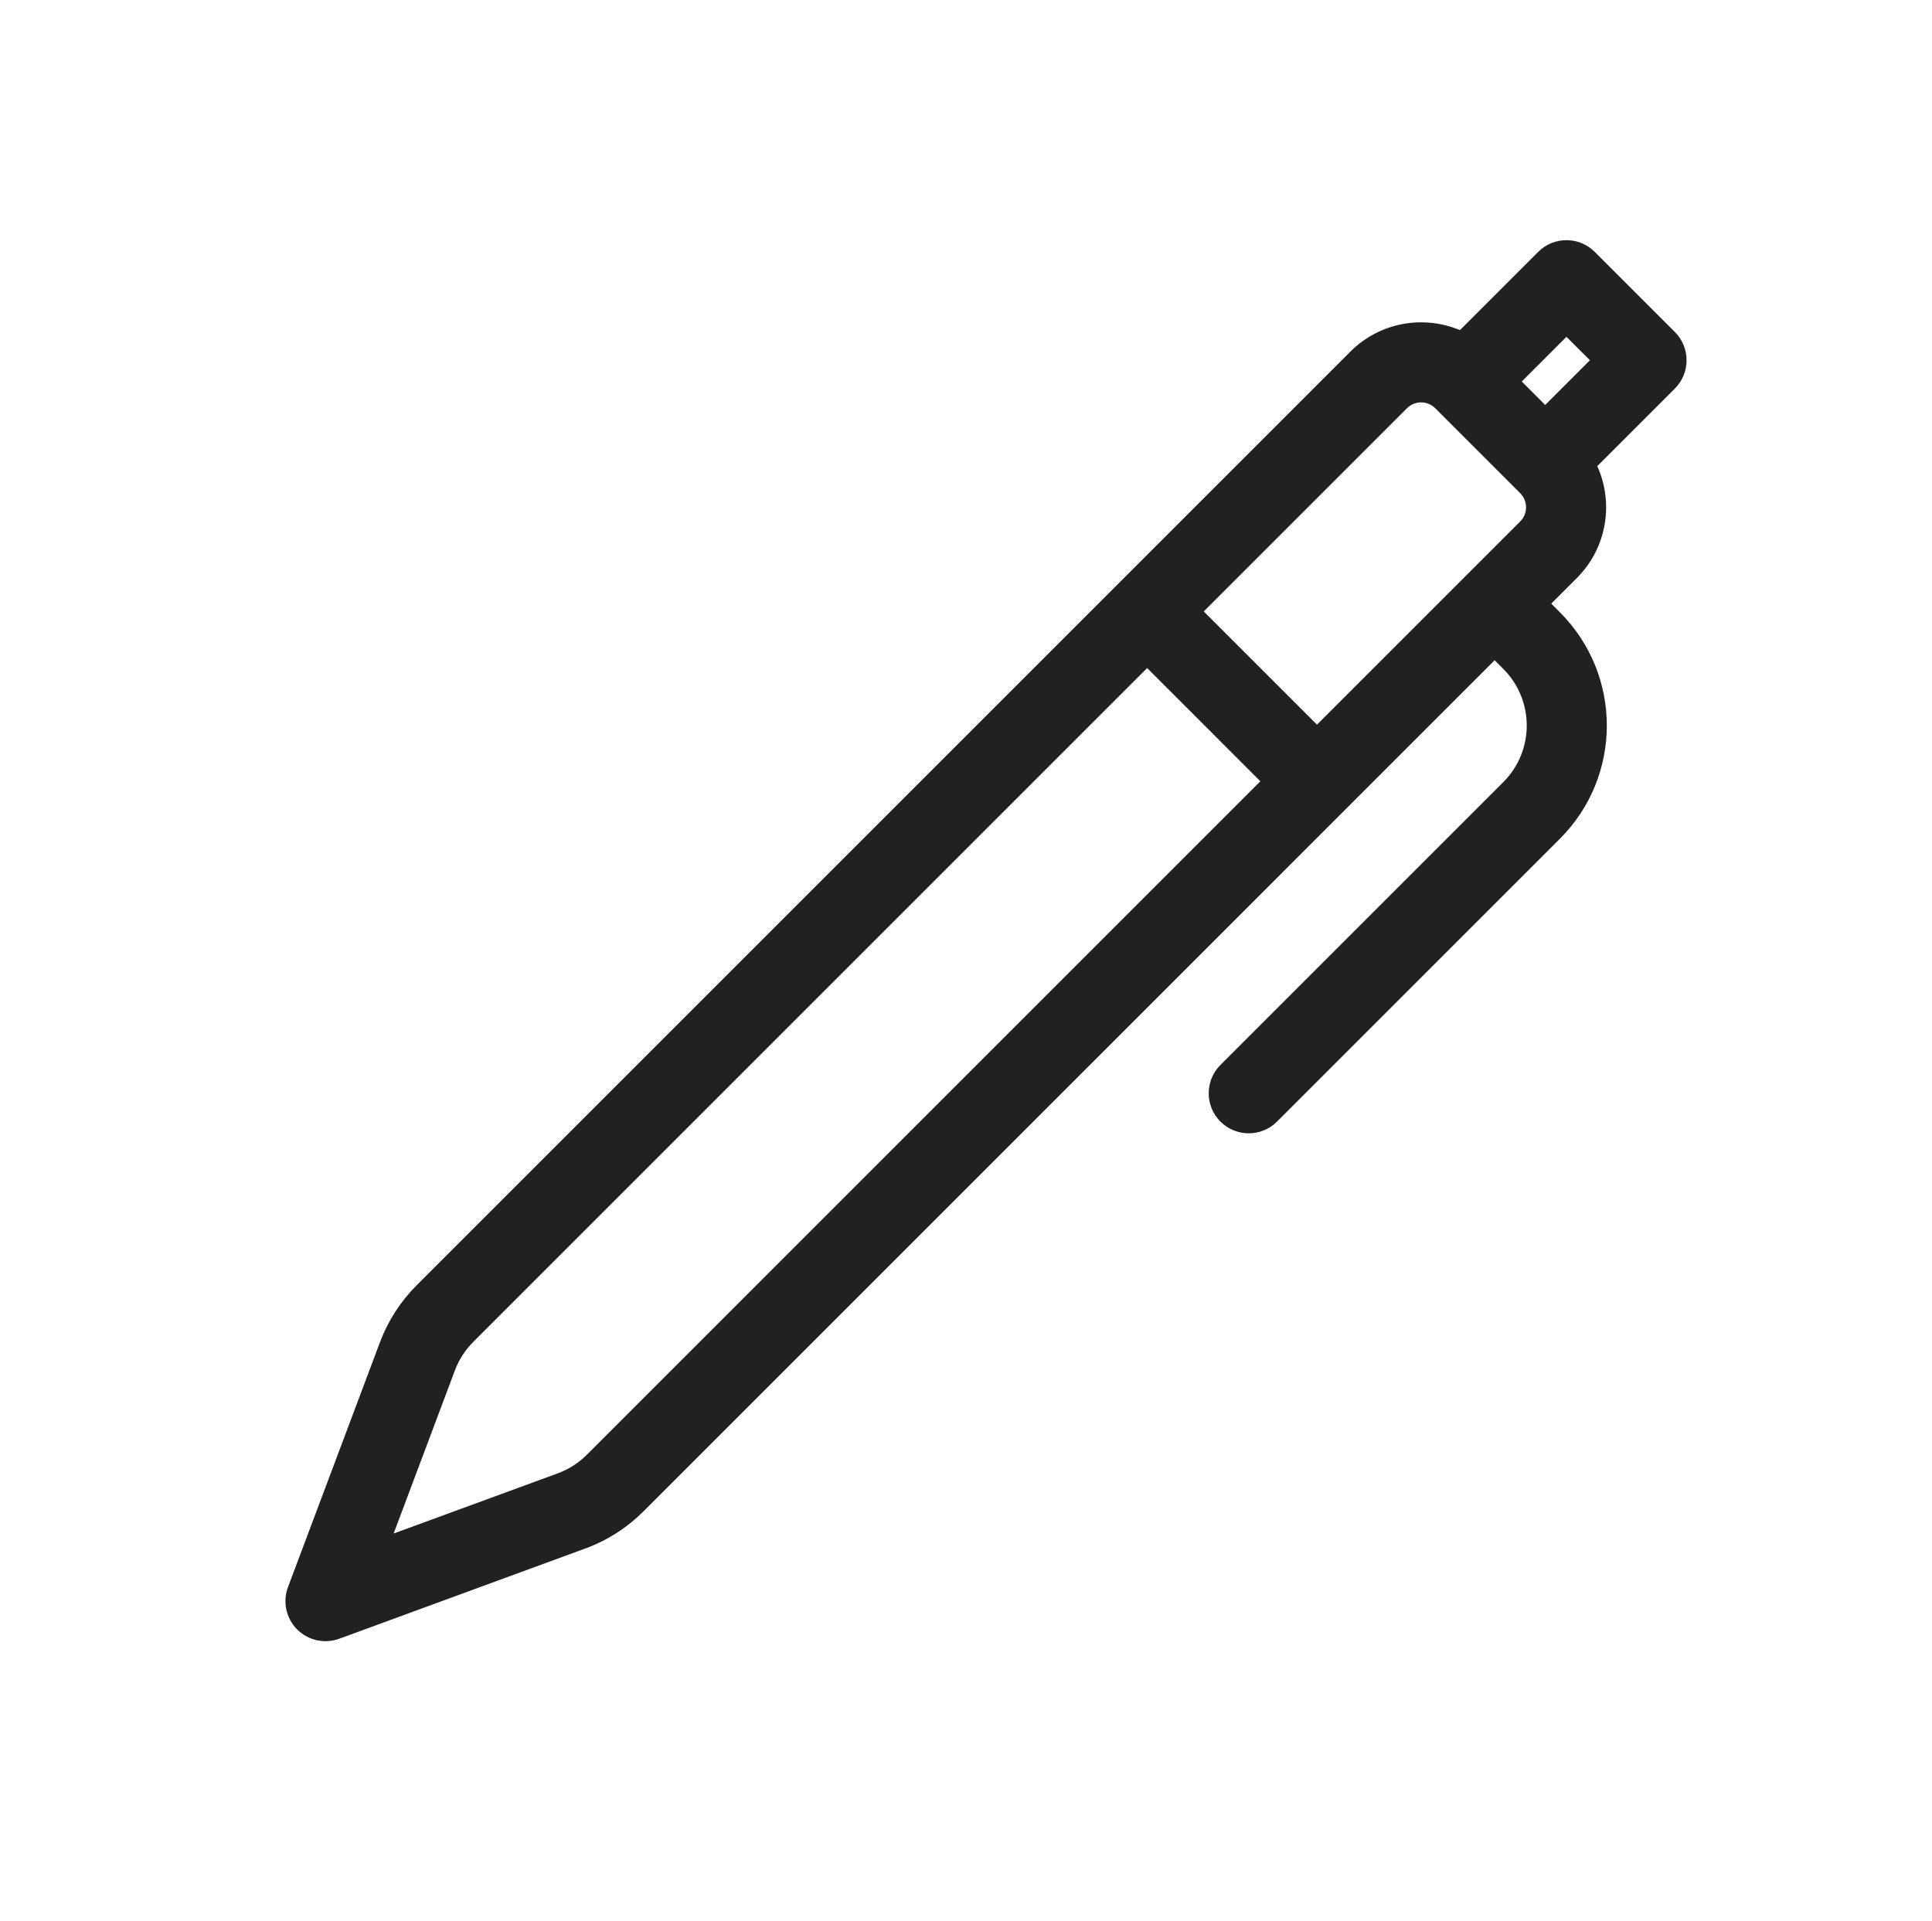 <svg width="185" height="184" viewBox="0 0 185 184" fill="none" xmlns="http://www.w3.org/2000/svg">
<path fill-rule="evenodd" clip-rule="evenodd" d="M152.709 24.123C151.212 22.626 148.785 22.626 147.288 24.123L139.796 31.615C136.312 30.151 132.14 30.838 129.304 33.675L39.896 123.086C38.35 124.632 37.153 126.49 36.384 128.537L27.578 151.986C27.051 153.389 27.39 154.969 28.445 156.033C29.501 157.097 31.079 157.448 32.486 156.932L56.05 148.291C58.141 147.524 60.039 146.311 61.614 144.737L143.12 63.228L143.949 64.058C146.943 67.052 146.943 71.906 143.949 74.9L116.862 101.987C115.366 103.485 115.366 105.911 116.862 107.408C118.359 108.906 120.787 108.906 122.283 107.408L149.37 80.321C155.359 74.334 155.359 64.625 149.37 58.637L148.54 57.807L150.988 55.359C153.887 52.46 154.541 48.166 152.948 44.638L160.376 37.211C161.872 35.714 161.872 33.286 160.376 31.79L152.709 24.123ZM147.963 38.781L152.244 34.5L149.998 32.255L145.717 36.535L147.963 38.781ZM134.725 39.096C135.473 38.347 136.687 38.347 137.435 39.096L145.567 47.227C146.315 47.976 146.315 49.189 145.567 49.938L126.109 69.397L115.267 58.554L134.725 39.096ZM109.846 63.976L45.317 128.507C44.544 129.28 43.946 130.209 43.561 131.233L37.693 146.857L53.411 141.093C54.456 140.709 55.405 140.103 56.193 139.316L120.688 74.818L109.846 63.976Z" fill="#212121"/>
</svg>
